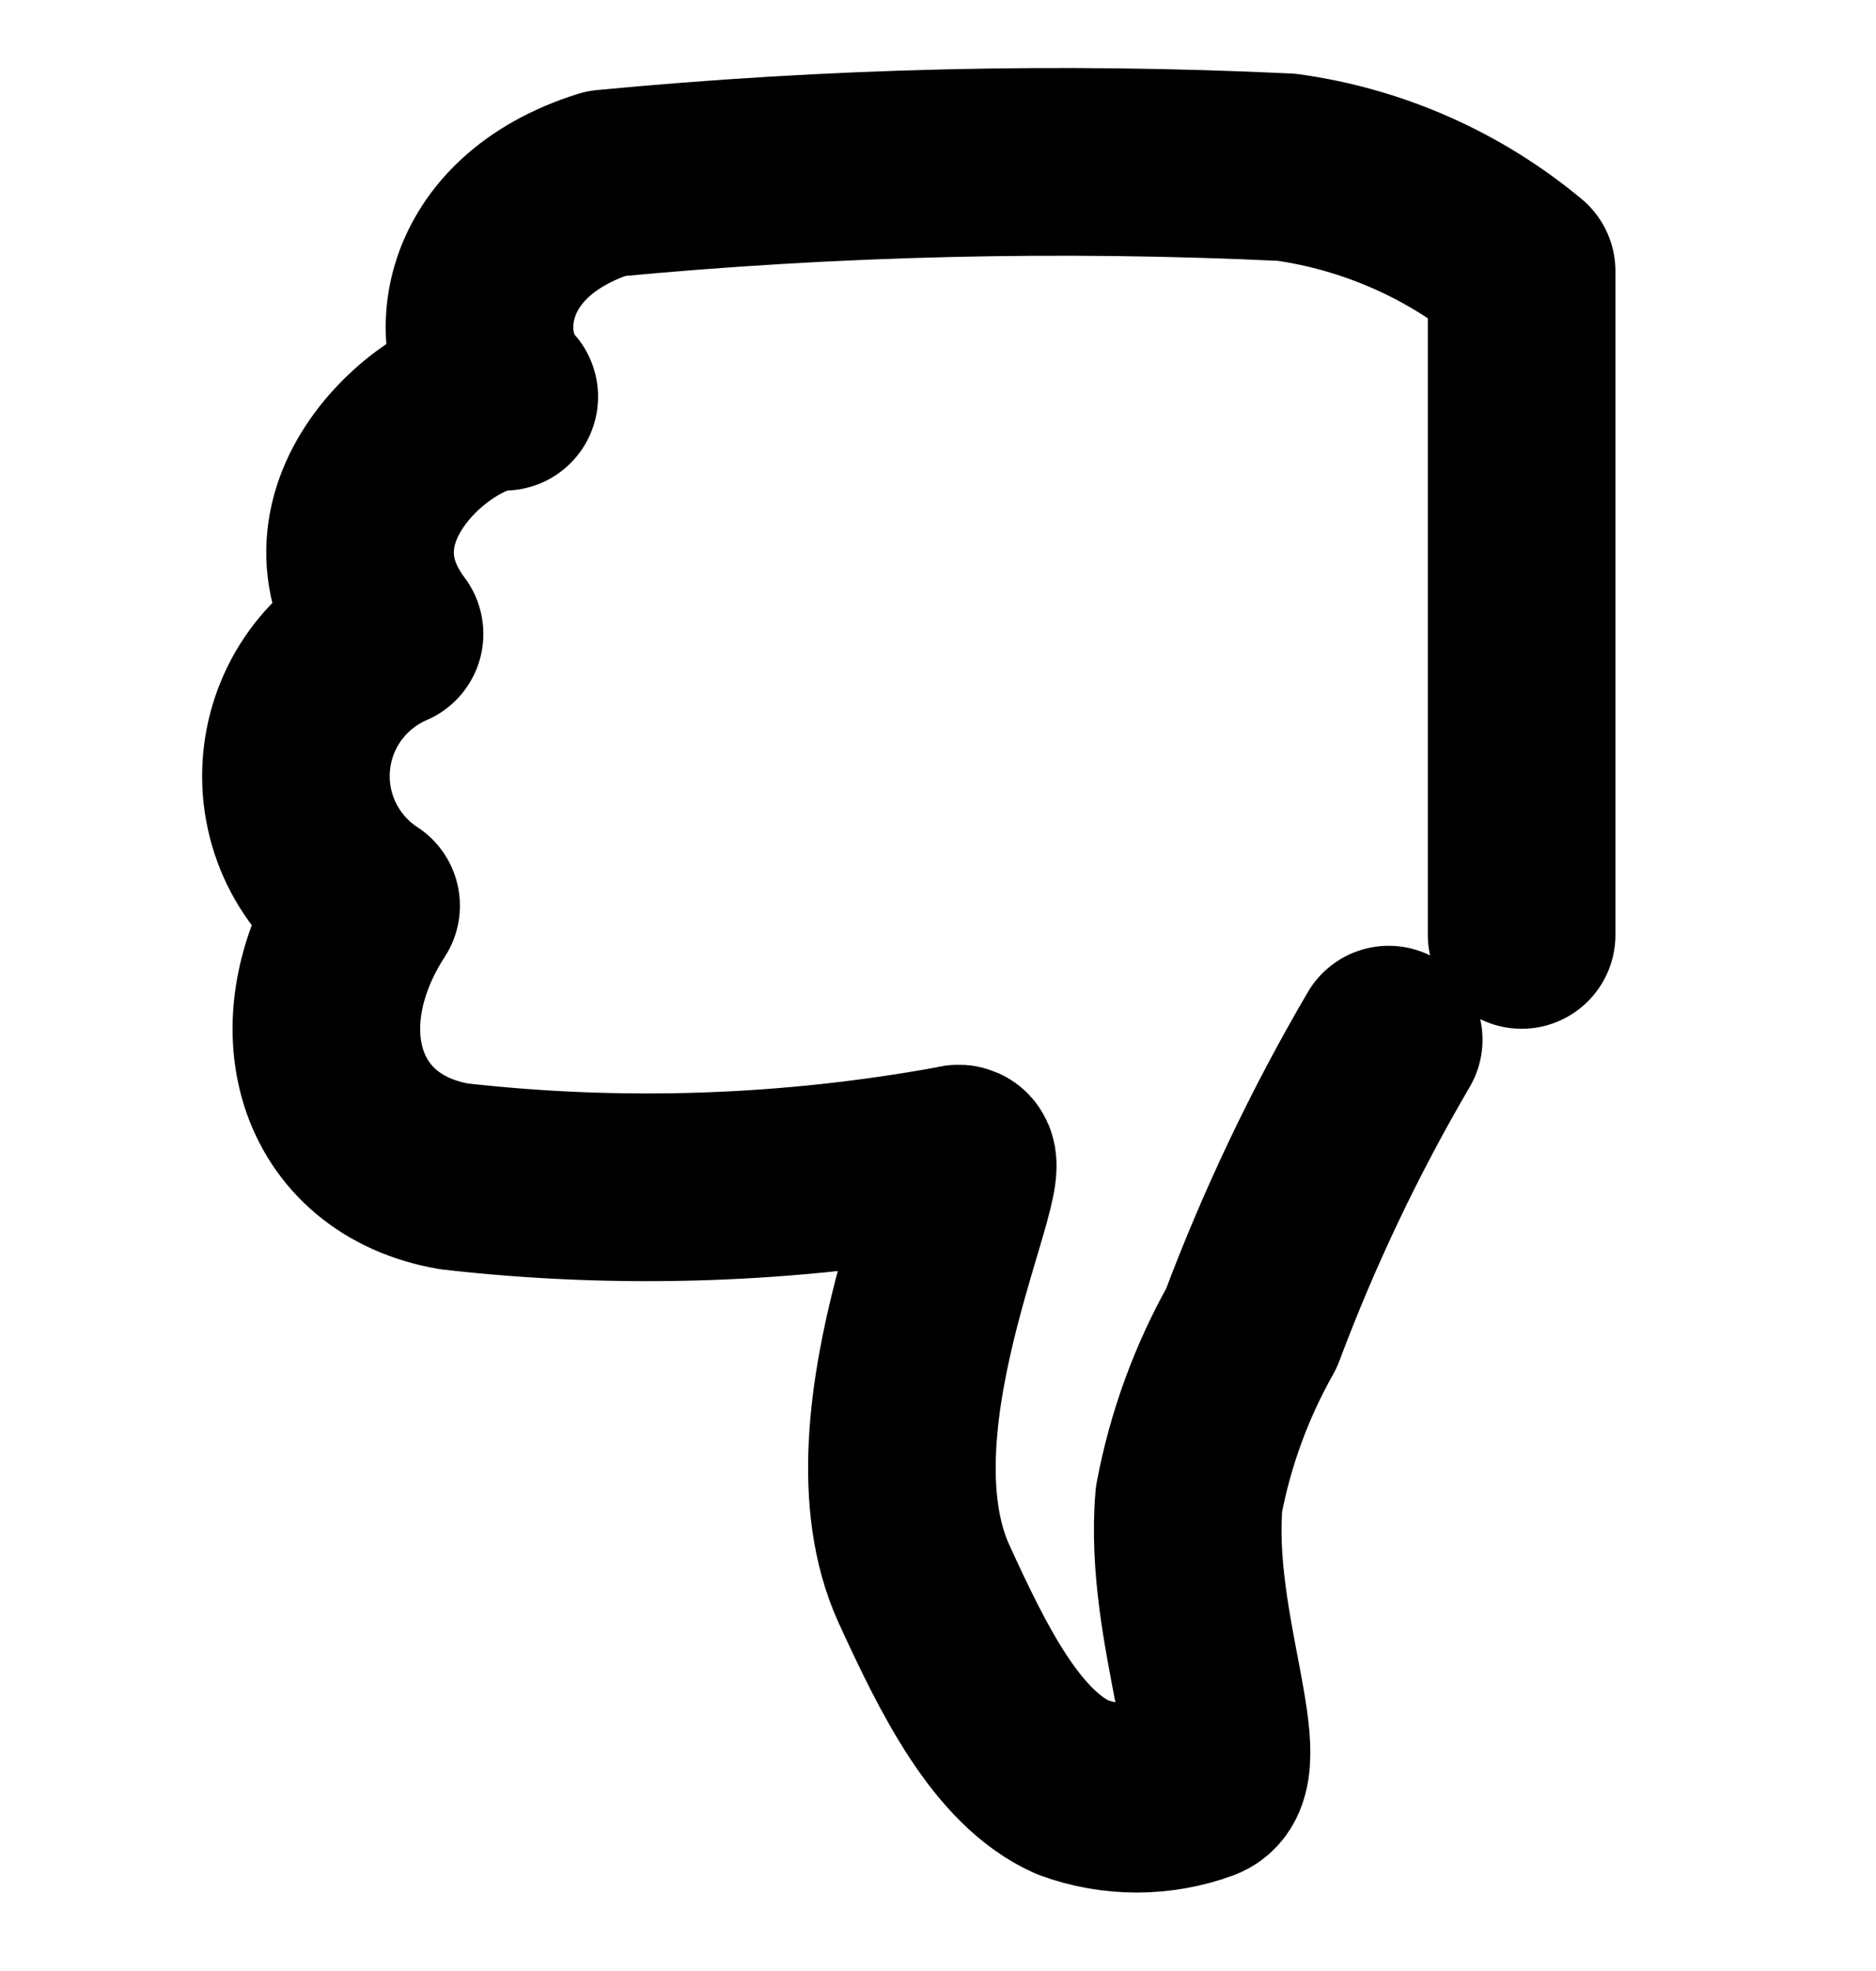 <svg width="20" height="21" viewBox="0 0 20 21" fill="none" xmlns="http://www.w3.org/2000/svg">
<path d="M16.222 9.961L16.222 2.889C15.506 2.294 14.638 1.91 13.716 1.782C11.296 1.667 8.871 1.725 6.459 1.955C4.985 2.417 4.887 3.686 5.376 4.227C4.738 4.205 3.173 5.451 4.153 6.754C3.879 6.872 3.642 7.062 3.467 7.304C3.292 7.545 3.187 7.83 3.161 8.127C3.135 8.424 3.191 8.723 3.321 8.991C3.452 9.259 3.653 9.487 3.903 9.65C3.079 10.919 3.491 12.303 4.843 12.534C6.625 12.736 8.426 12.674 10.19 12.351C10.614 12.184 9.04 15.101 9.851 16.877C10.268 17.787 10.732 18.73 11.434 19.043C11.877 19.205 12.363 19.204 12.805 19.042C13.283 18.851 12.555 17.364 12.676 15.972C12.797 15.332 13.022 14.717 13.342 14.151C13.741 13.086 14.23 12.058 14.805 11.077" stroke="currentColor" stroke-width="2" stroke-linecap="round" stroke-linejoin="round"/>
</svg>
